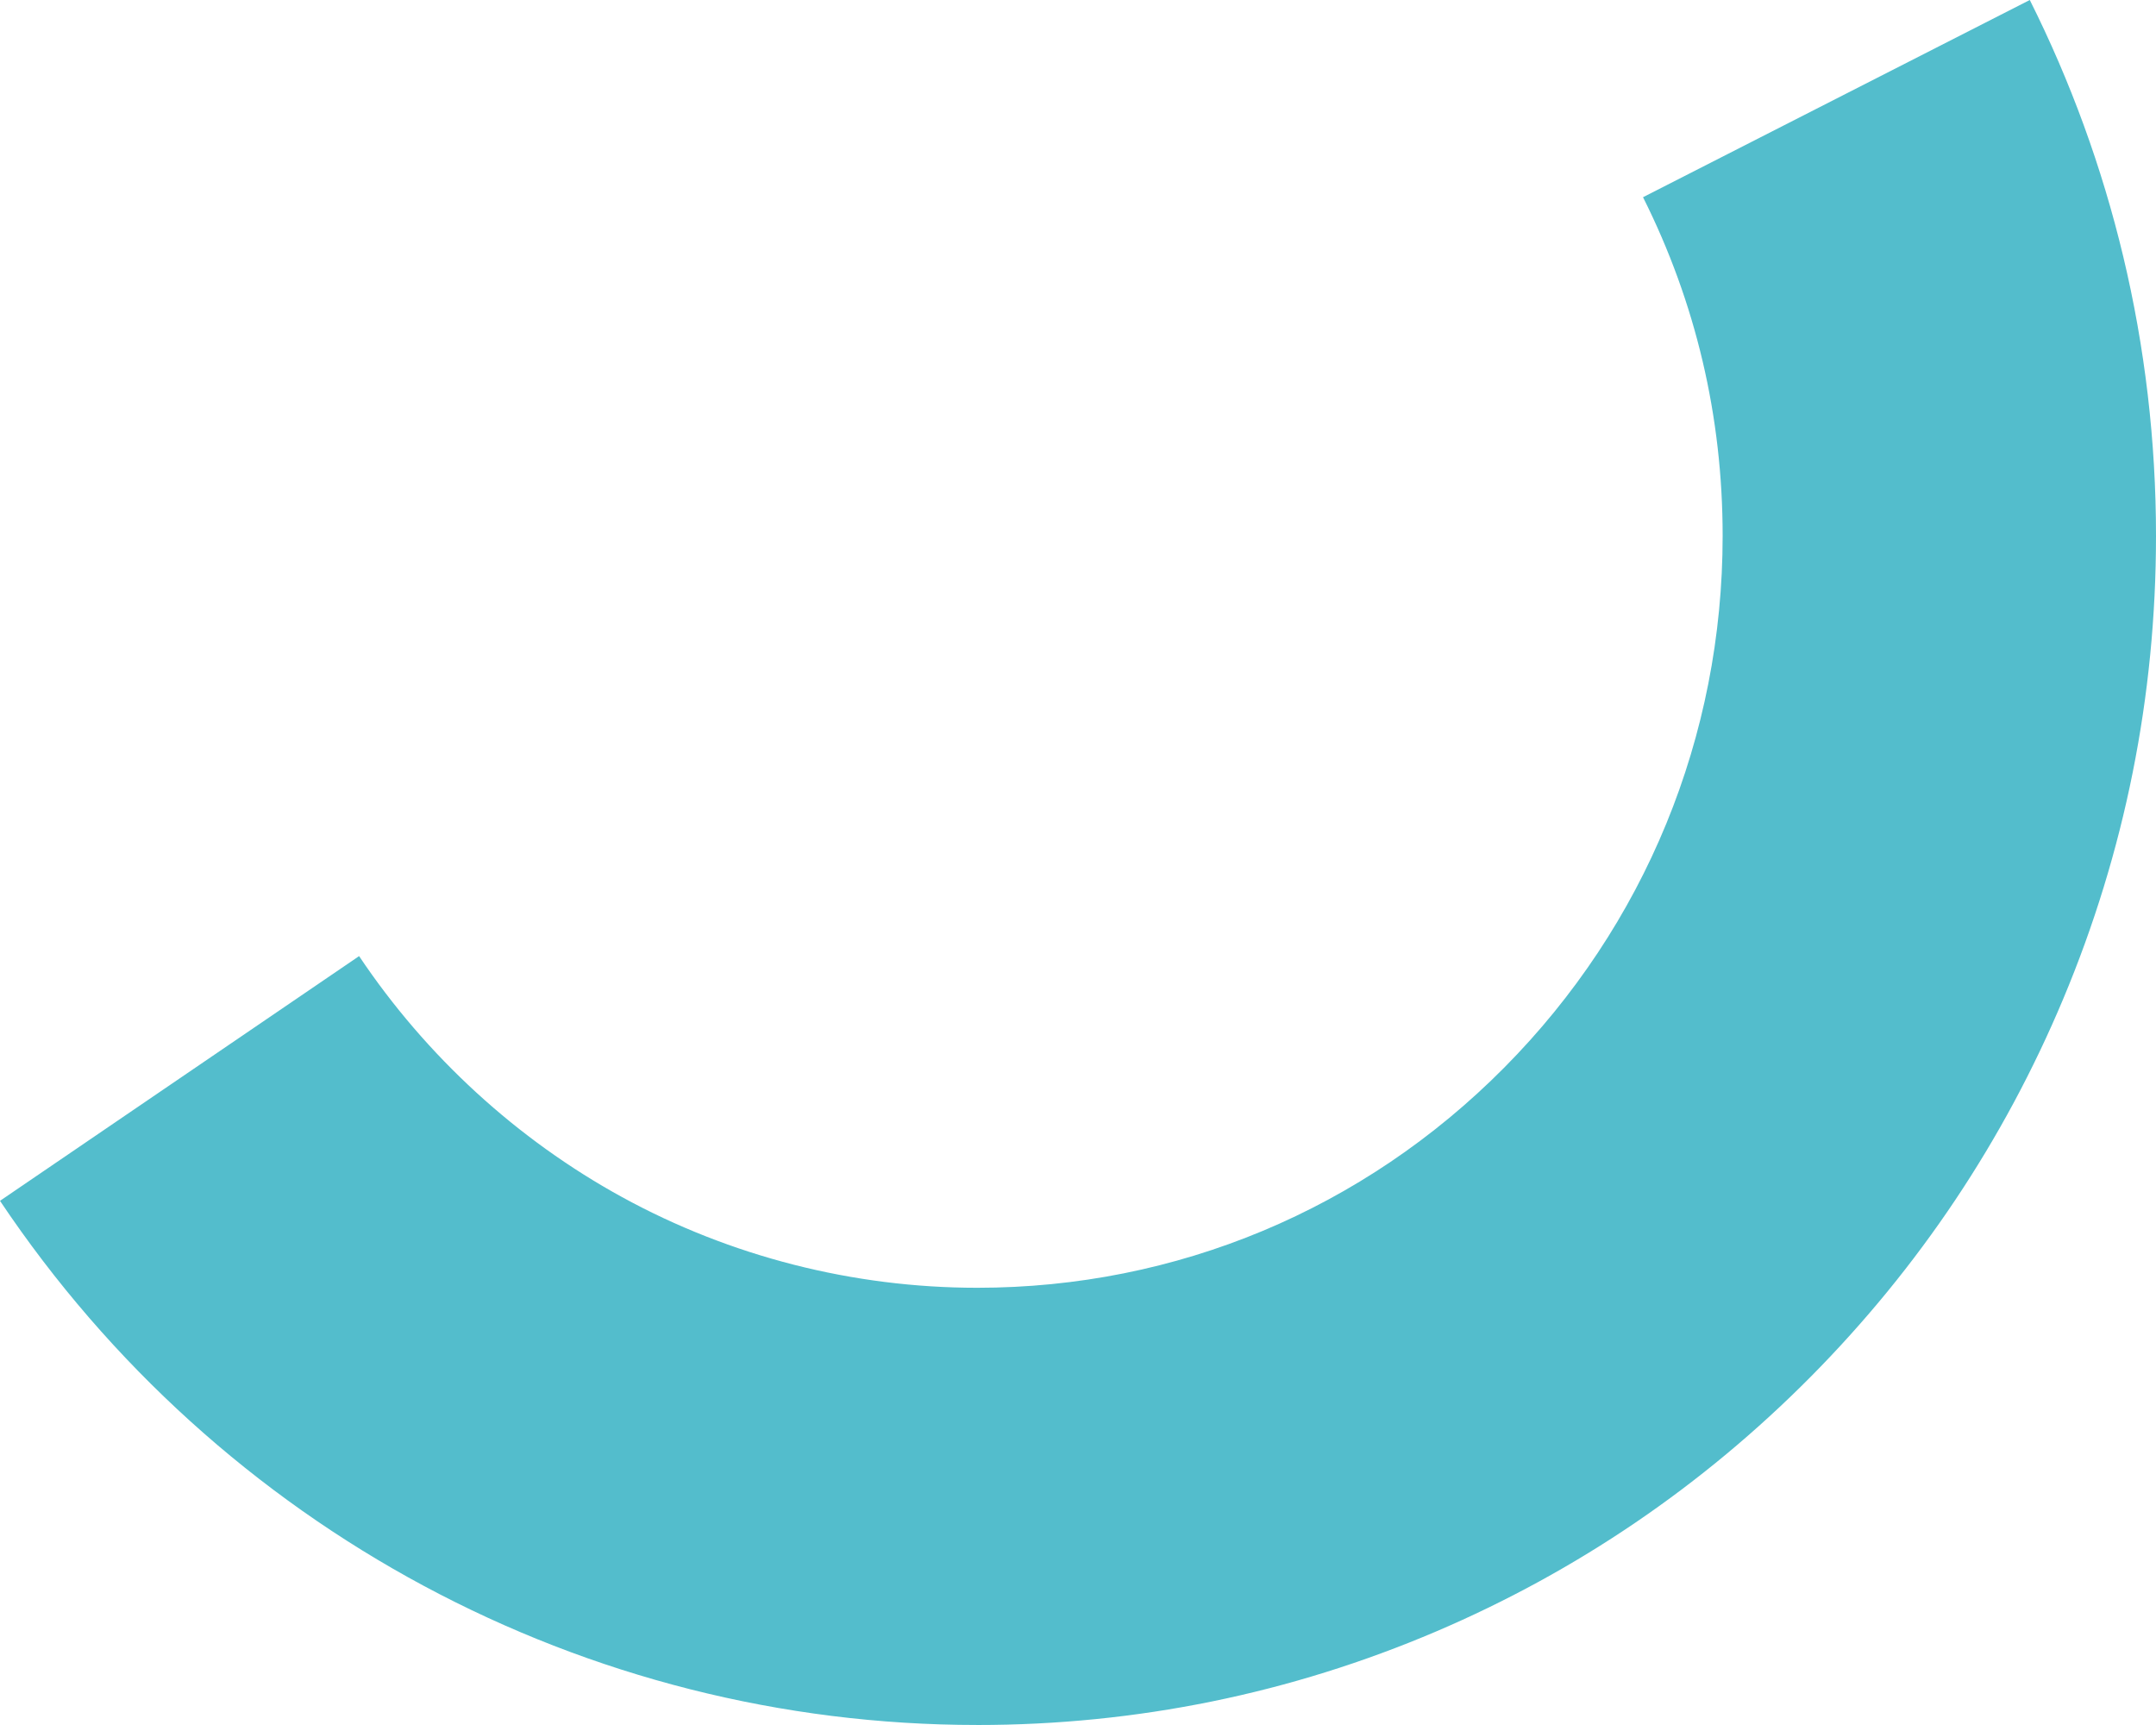 <svg width="100" height="80" viewBox="0 0 100 80" fill="none" xmlns="http://www.w3.org/2000/svg">
<g style="mix-blend-mode:multiply">
<path d="M45.329 79.999C27.14 79.999 10.194 70.912 0 55.691L16.656 44.341C19.766 48.985 23.985 52.85 28.857 55.52C33.875 58.27 39.57 59.723 45.328 59.723C54.563 59.723 63.244 56.096 69.773 49.509C76.303 42.921 79.9 34.164 79.9 24.849C79.9 19.319 78.657 14.036 76.207 9.146L94.146 0C96.039 3.777 97.496 7.775 98.478 11.885C99.488 16.109 100 20.471 100 24.85C100 32.29 98.553 39.514 95.699 46.32C92.945 52.889 89.004 58.785 83.987 63.847C78.969 68.909 73.123 72.884 66.612 75.662C59.865 78.54 52.703 80 45.327 80L45.329 79.999Z" fill="#53BDCC"/>
</g>
</svg>

